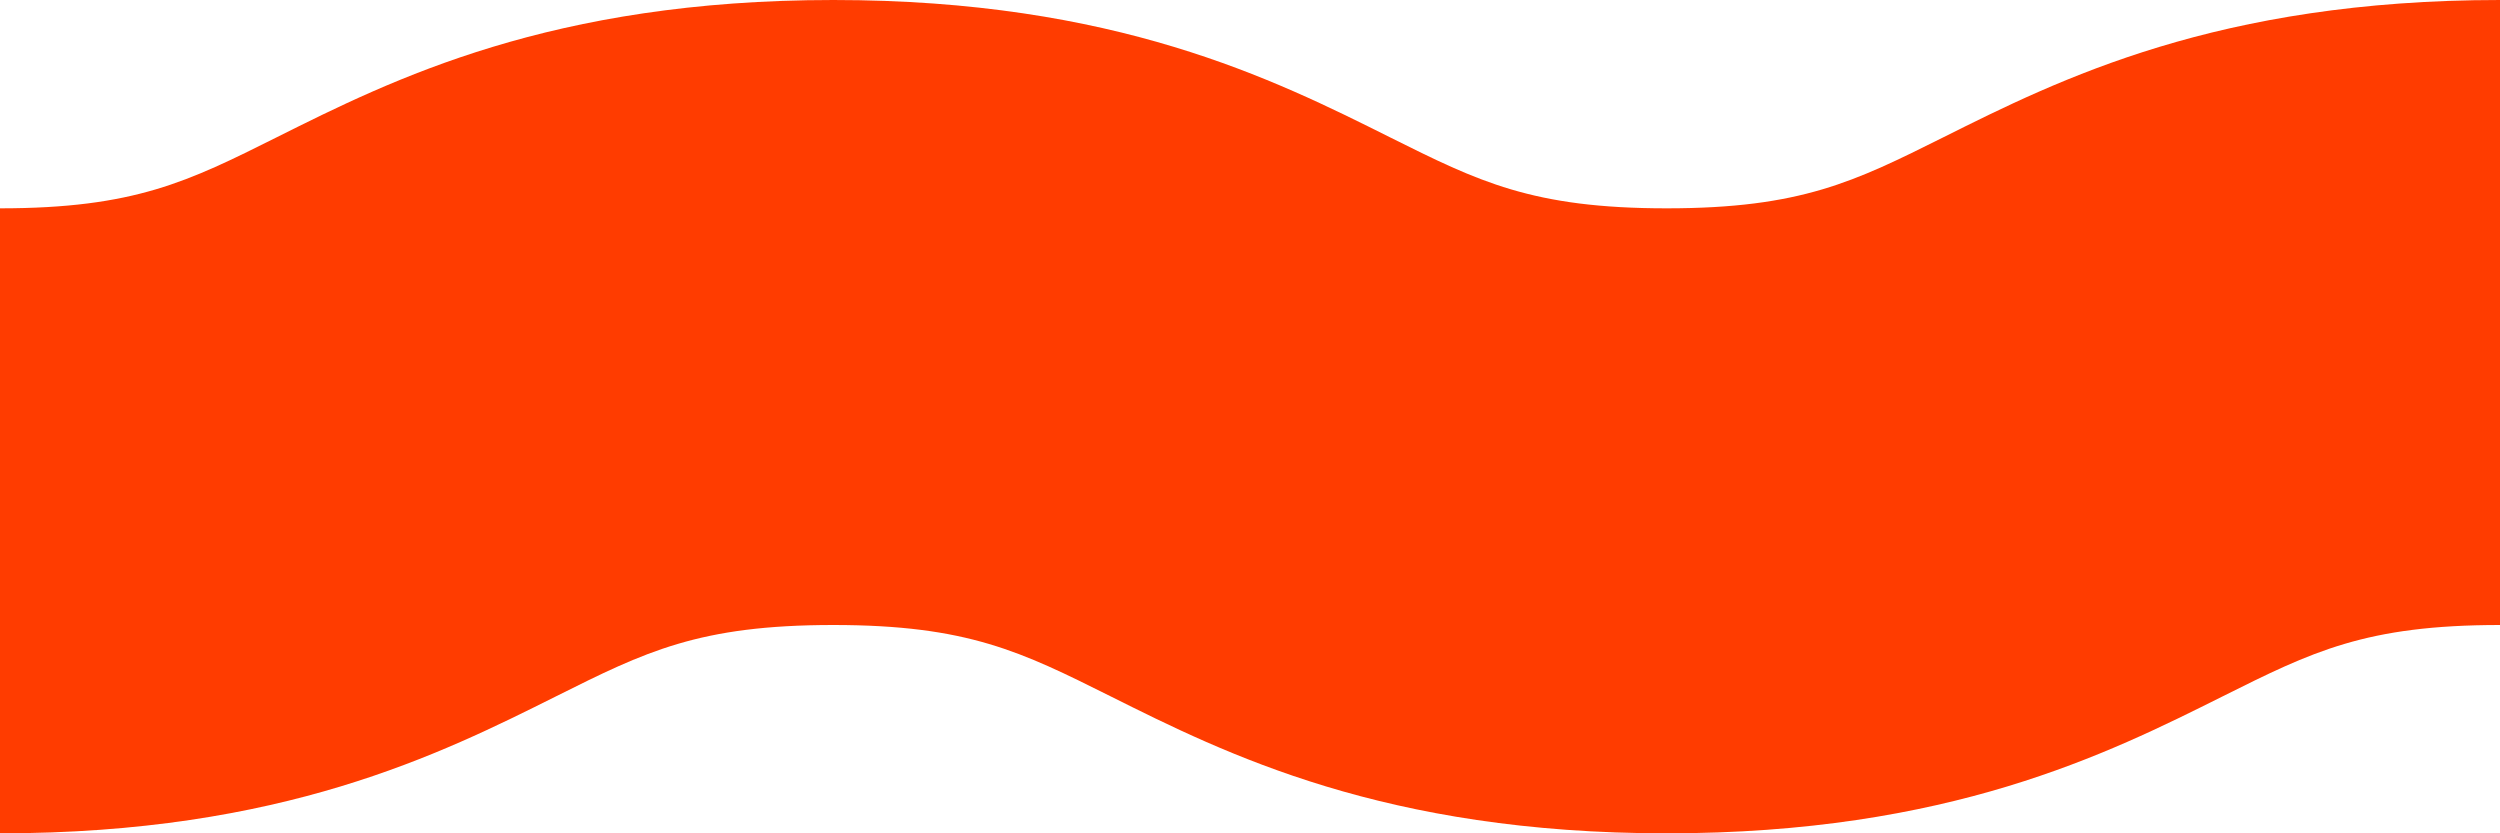 <?xml version="1.0" encoding="utf-8"?>
<svg xmlns="http://www.w3.org/2000/svg" fill="none" height="100%" overflow="visible" preserveAspectRatio="none" style="display: block;" viewBox="0 0 192 64" width="100%">
<path d="M64 0C85.672 0 97.848 6.094 106.737 10.538C113.556 13.941 117.673 16 128 16C138.327 16 142.444 13.941 149.263 10.538C158.152 6.094 170.327 0 192 0V48C181.661 48 177.556 50.059 170.737 53.462C161.848 57.906 149.673 64 128 64C106.327 64 94.152 57.906 85.263 53.462C78.444 50.059 74.328 48 64 48C53.672 48 49.544 50.059 42.737 53.462C33.848 57.906 21.672 64 0 64V16C10.339 16 14.456 13.941 21.263 10.538C30.152 6.094 42.328 0 64 0Z" fill="#FF3C00" id="Vector"/>
</svg>